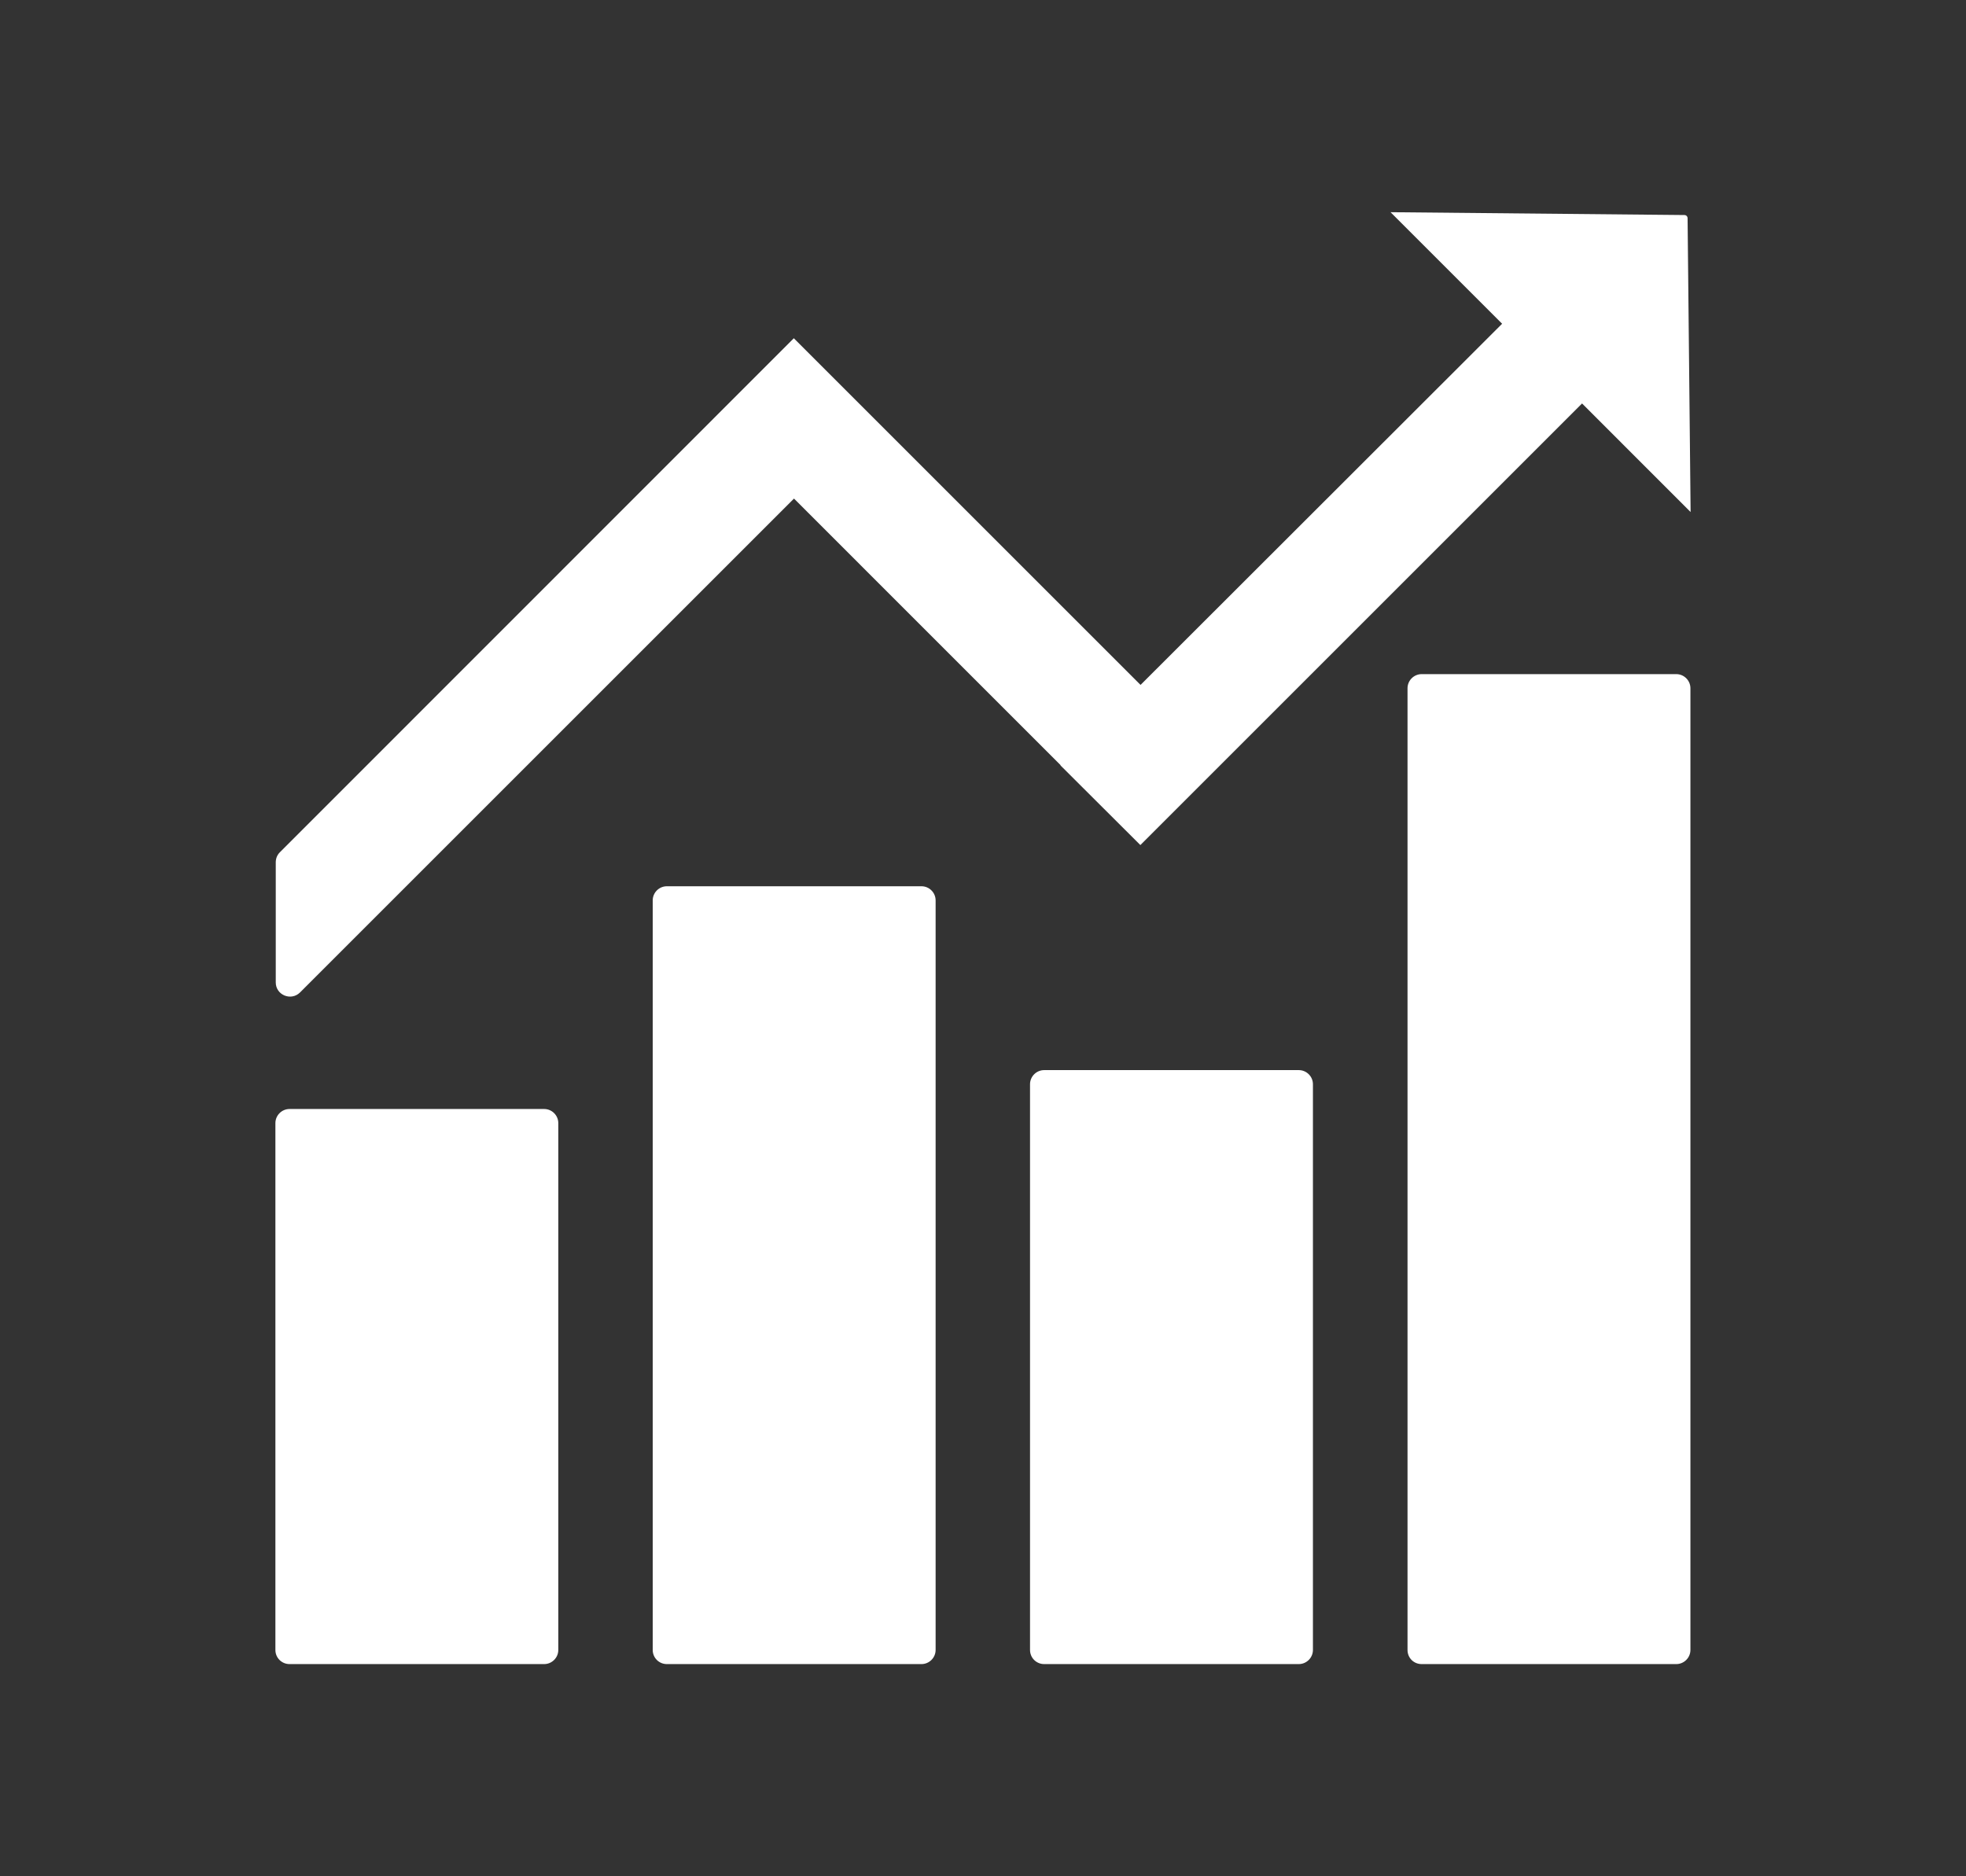 <?xml version="1.0" encoding="UTF-8"?>
<svg width="88px" height="84px" viewBox="0 0 88 84" version="1.1" xmlns="http://www.w3.org/2000/svg" xmlns:xlink="http://www.w3.org/1999/xlink">
    <rect x="0" y="0" width="88" height="84" fill="#333333" stroke="none"/>
    <title>icon_sale</title>
    <g id="icon_sale" stroke="none" stroke-width="1" fill="none" fill-rule="evenodd">
        <g id="sales-report-fill" transform="translate(12.327, 9.5)" fill="#FFFFFF" fill-rule="nonzero">
            <path d="M12.03,40.149 L0.633,40.149 C0.285,40.149 0,40.434 0,40.782 L0,64.367 C0,64.723 0.285,65 0.633,65 L12.03,65 C12.378,65 12.663,64.715 12.663,64.367 L12.663,40.782 C12.663,40.434 12.378,40.149 12.03,40.149 Z M28.919,30.177 L17.522,30.177 C17.174,30.177 16.889,30.462 16.889,30.81 L16.889,64.367 C16.889,64.723 17.174,65 17.522,65 L28.919,65 C29.267,65 29.552,64.715 29.552,64.367 L29.552,30.81 C29.552,30.462 29.267,30.177 28.919,30.177 Z M45.808,38.408 L34.411,38.408 C34.063,38.408 33.778,38.693 33.778,39.041 L33.778,64.367 C33.778,64.723 34.063,65 34.411,65 L45.808,65 C46.156,65 46.441,64.715 46.441,64.367 L46.441,39.041 C46.441,38.693 46.156,38.408 45.808,38.408 Z M62.705,20.68 L51.308,20.68 C50.96,20.68 50.675,20.965 50.675,21.313 L50.675,64.367 C50.675,64.723 50.952,65 51.308,65 L62.705,65 C63.053,65 63.338,64.715 63.338,64.367 L63.338,21.313 C63.338,20.965 63.053,20.68 62.705,20.68 Z M23.213,12.821 L35.147,24.756 L35.139,24.764 L38.717,28.333 L38.725,28.325 L42.31,24.74 L58.487,8.563 L63.346,13.423 L63.211,0.269 C63.211,0.19 63.148,0.127 63.069,0.127 L49.915,0 L54.909,4.994 L38.725,21.163 L26.79,9.228 L23.205,5.643 L0.198,28.658 C0.079,28.776 0.016,28.935 0.016,29.109 L0.016,34.483 C0.016,35.044 0.696,35.329 1.1,34.934 L23.213,12.821 Z" id="形状"></path>
        </g>
    </g>
</svg>